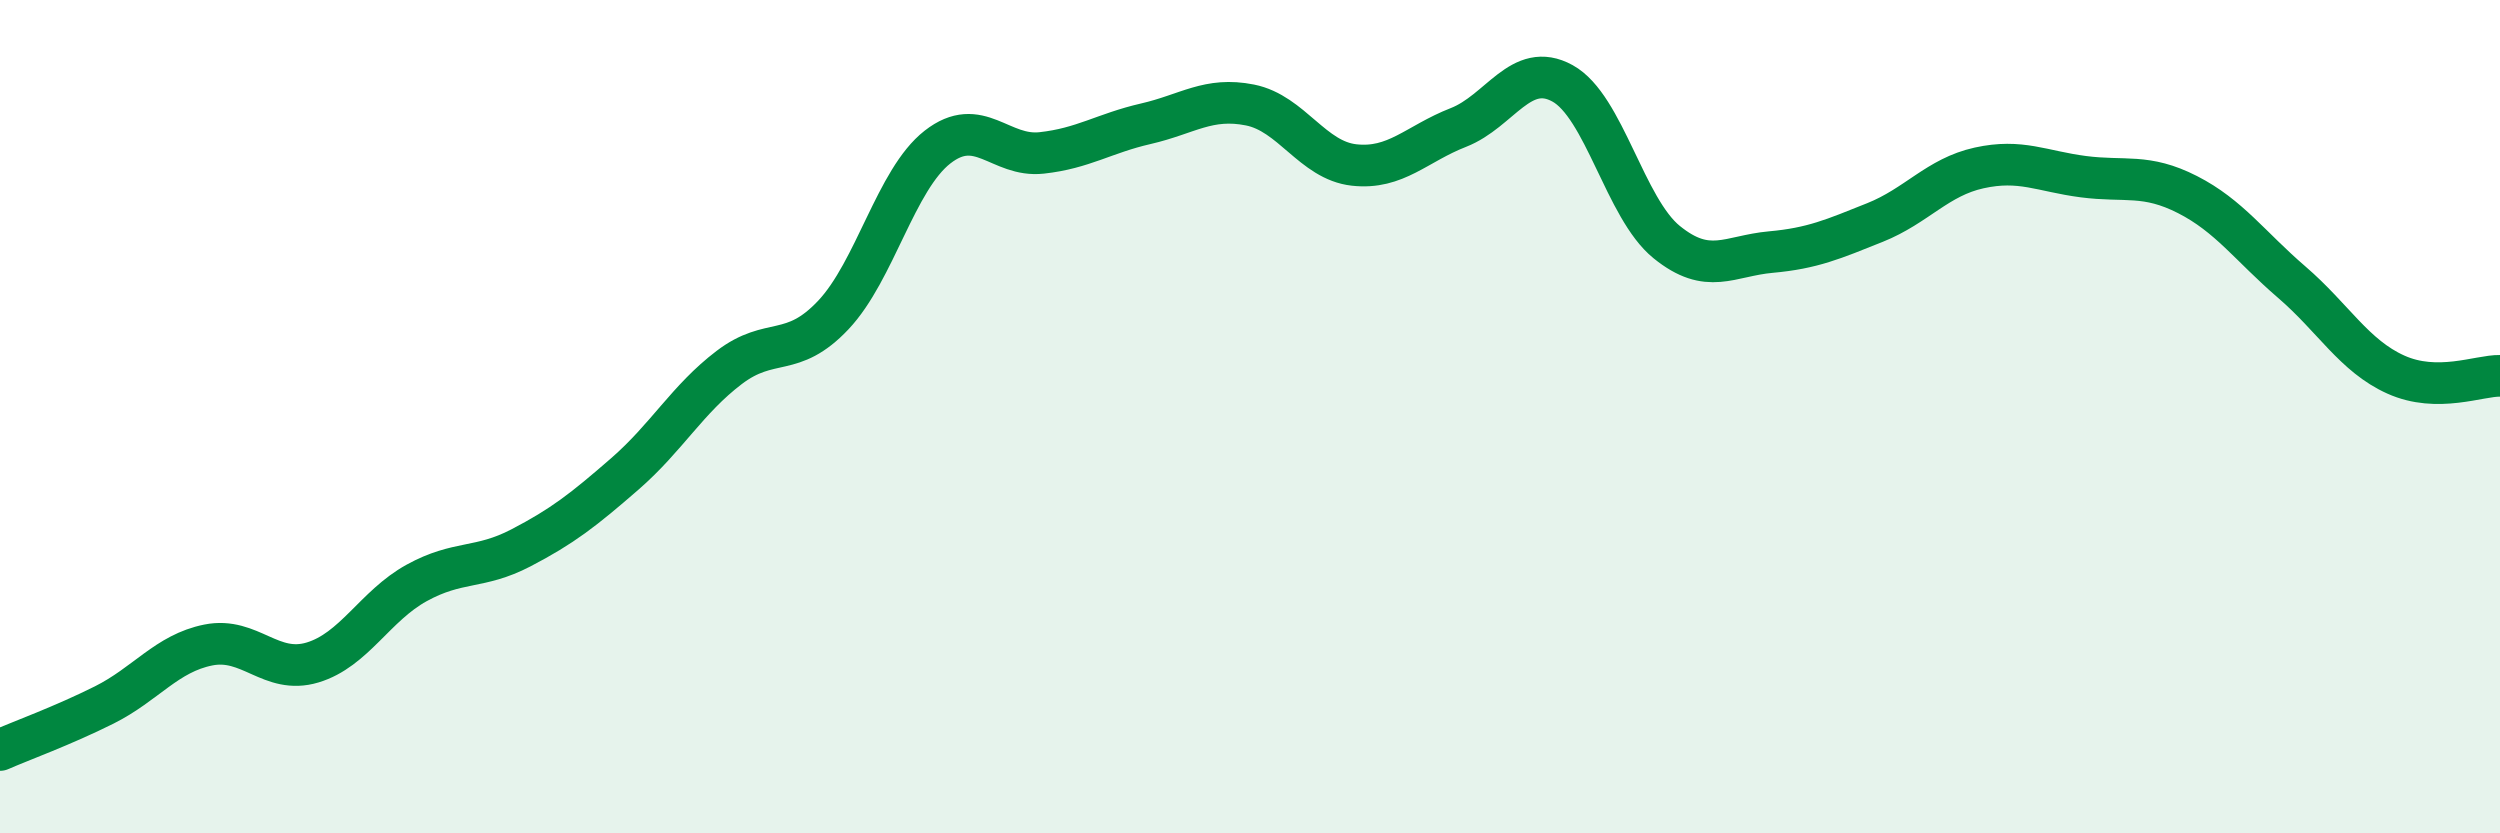 
    <svg width="60" height="20" viewBox="0 0 60 20" xmlns="http://www.w3.org/2000/svg">
      <path
        d="M 0,18 C 0.5,17.78 1.5,17.42 2.5,16.92 C 3.5,16.42 4,15.68 5,15.48 C 6,15.28 6.5,16.2 7.5,15.9 C 8.5,15.6 9,14.54 10,13.99 C 11,13.44 11.5,13.67 12.5,13.15 C 13.5,12.63 14,12.24 15,11.37 C 16,10.5 16.5,9.58 17.5,8.82 C 18.5,8.06 19,8.62 20,7.56 C 21,6.5 21.5,4.31 22.5,3.53 C 23.5,2.75 24,3.78 25,3.67 C 26,3.56 26.5,3.2 27.5,2.97 C 28.5,2.74 29,2.32 30,2.52 C 31,2.72 31.5,3.85 32.5,3.96 C 33.5,4.07 34,3.45 35,3.06 C 36,2.67 36.5,1.45 37.5,2 C 38.5,2.55 39,5 40,5.81 C 41,6.62 41.5,6.14 42.5,6.05 C 43.5,5.96 44,5.74 45,5.34 C 46,4.94 46.5,4.25 47.5,4.03 C 48.5,3.81 49,4.11 50,4.24 C 51,4.37 51.5,4.16 52.5,4.67 C 53.5,5.18 54,5.91 55,6.77 C 56,7.63 56.5,8.54 57.5,8.99 C 58.5,9.44 59.5,9.01 60,9.02L60 20L0 20Z"
        fill="#008740"
        opacity="0.1"
        stroke-linecap="round"
        stroke-linejoin="round"
      />
      <path
        d="M 0,18 C 0.5,17.78 1.5,17.42 2.5,16.92 C 3.5,16.42 4,15.68 5,15.48 C 6,15.28 6.5,16.2 7.5,15.9 C 8.5,15.6 9,14.54 10,13.99 C 11,13.44 11.5,13.67 12.5,13.15 C 13.5,12.63 14,12.24 15,11.37 C 16,10.5 16.5,9.58 17.5,8.82 C 18.5,8.06 19,8.62 20,7.56 C 21,6.5 21.5,4.31 22.5,3.53 C 23.5,2.75 24,3.78 25,3.67 C 26,3.56 26.5,3.2 27.5,2.97 C 28.5,2.74 29,2.32 30,2.52 C 31,2.72 31.5,3.85 32.5,3.96 C 33.5,4.07 34,3.45 35,3.06 C 36,2.67 36.5,1.45 37.5,2 C 38.5,2.55 39,5 40,5.81 C 41,6.62 41.5,6.14 42.5,6.05 C 43.5,5.96 44,5.74 45,5.34 C 46,4.94 46.5,4.25 47.5,4.03 C 48.5,3.81 49,4.11 50,4.24 C 51,4.37 51.5,4.16 52.5,4.67 C 53.5,5.18 54,5.91 55,6.77 C 56,7.63 56.5,8.54 57.5,8.99 C 58.5,9.44 59.5,9.01 60,9.02"
        stroke="#008740"
        stroke-width="1"
        fill="none"
        stroke-linecap="round"
        stroke-linejoin="round"
      />
    </svg>
  
